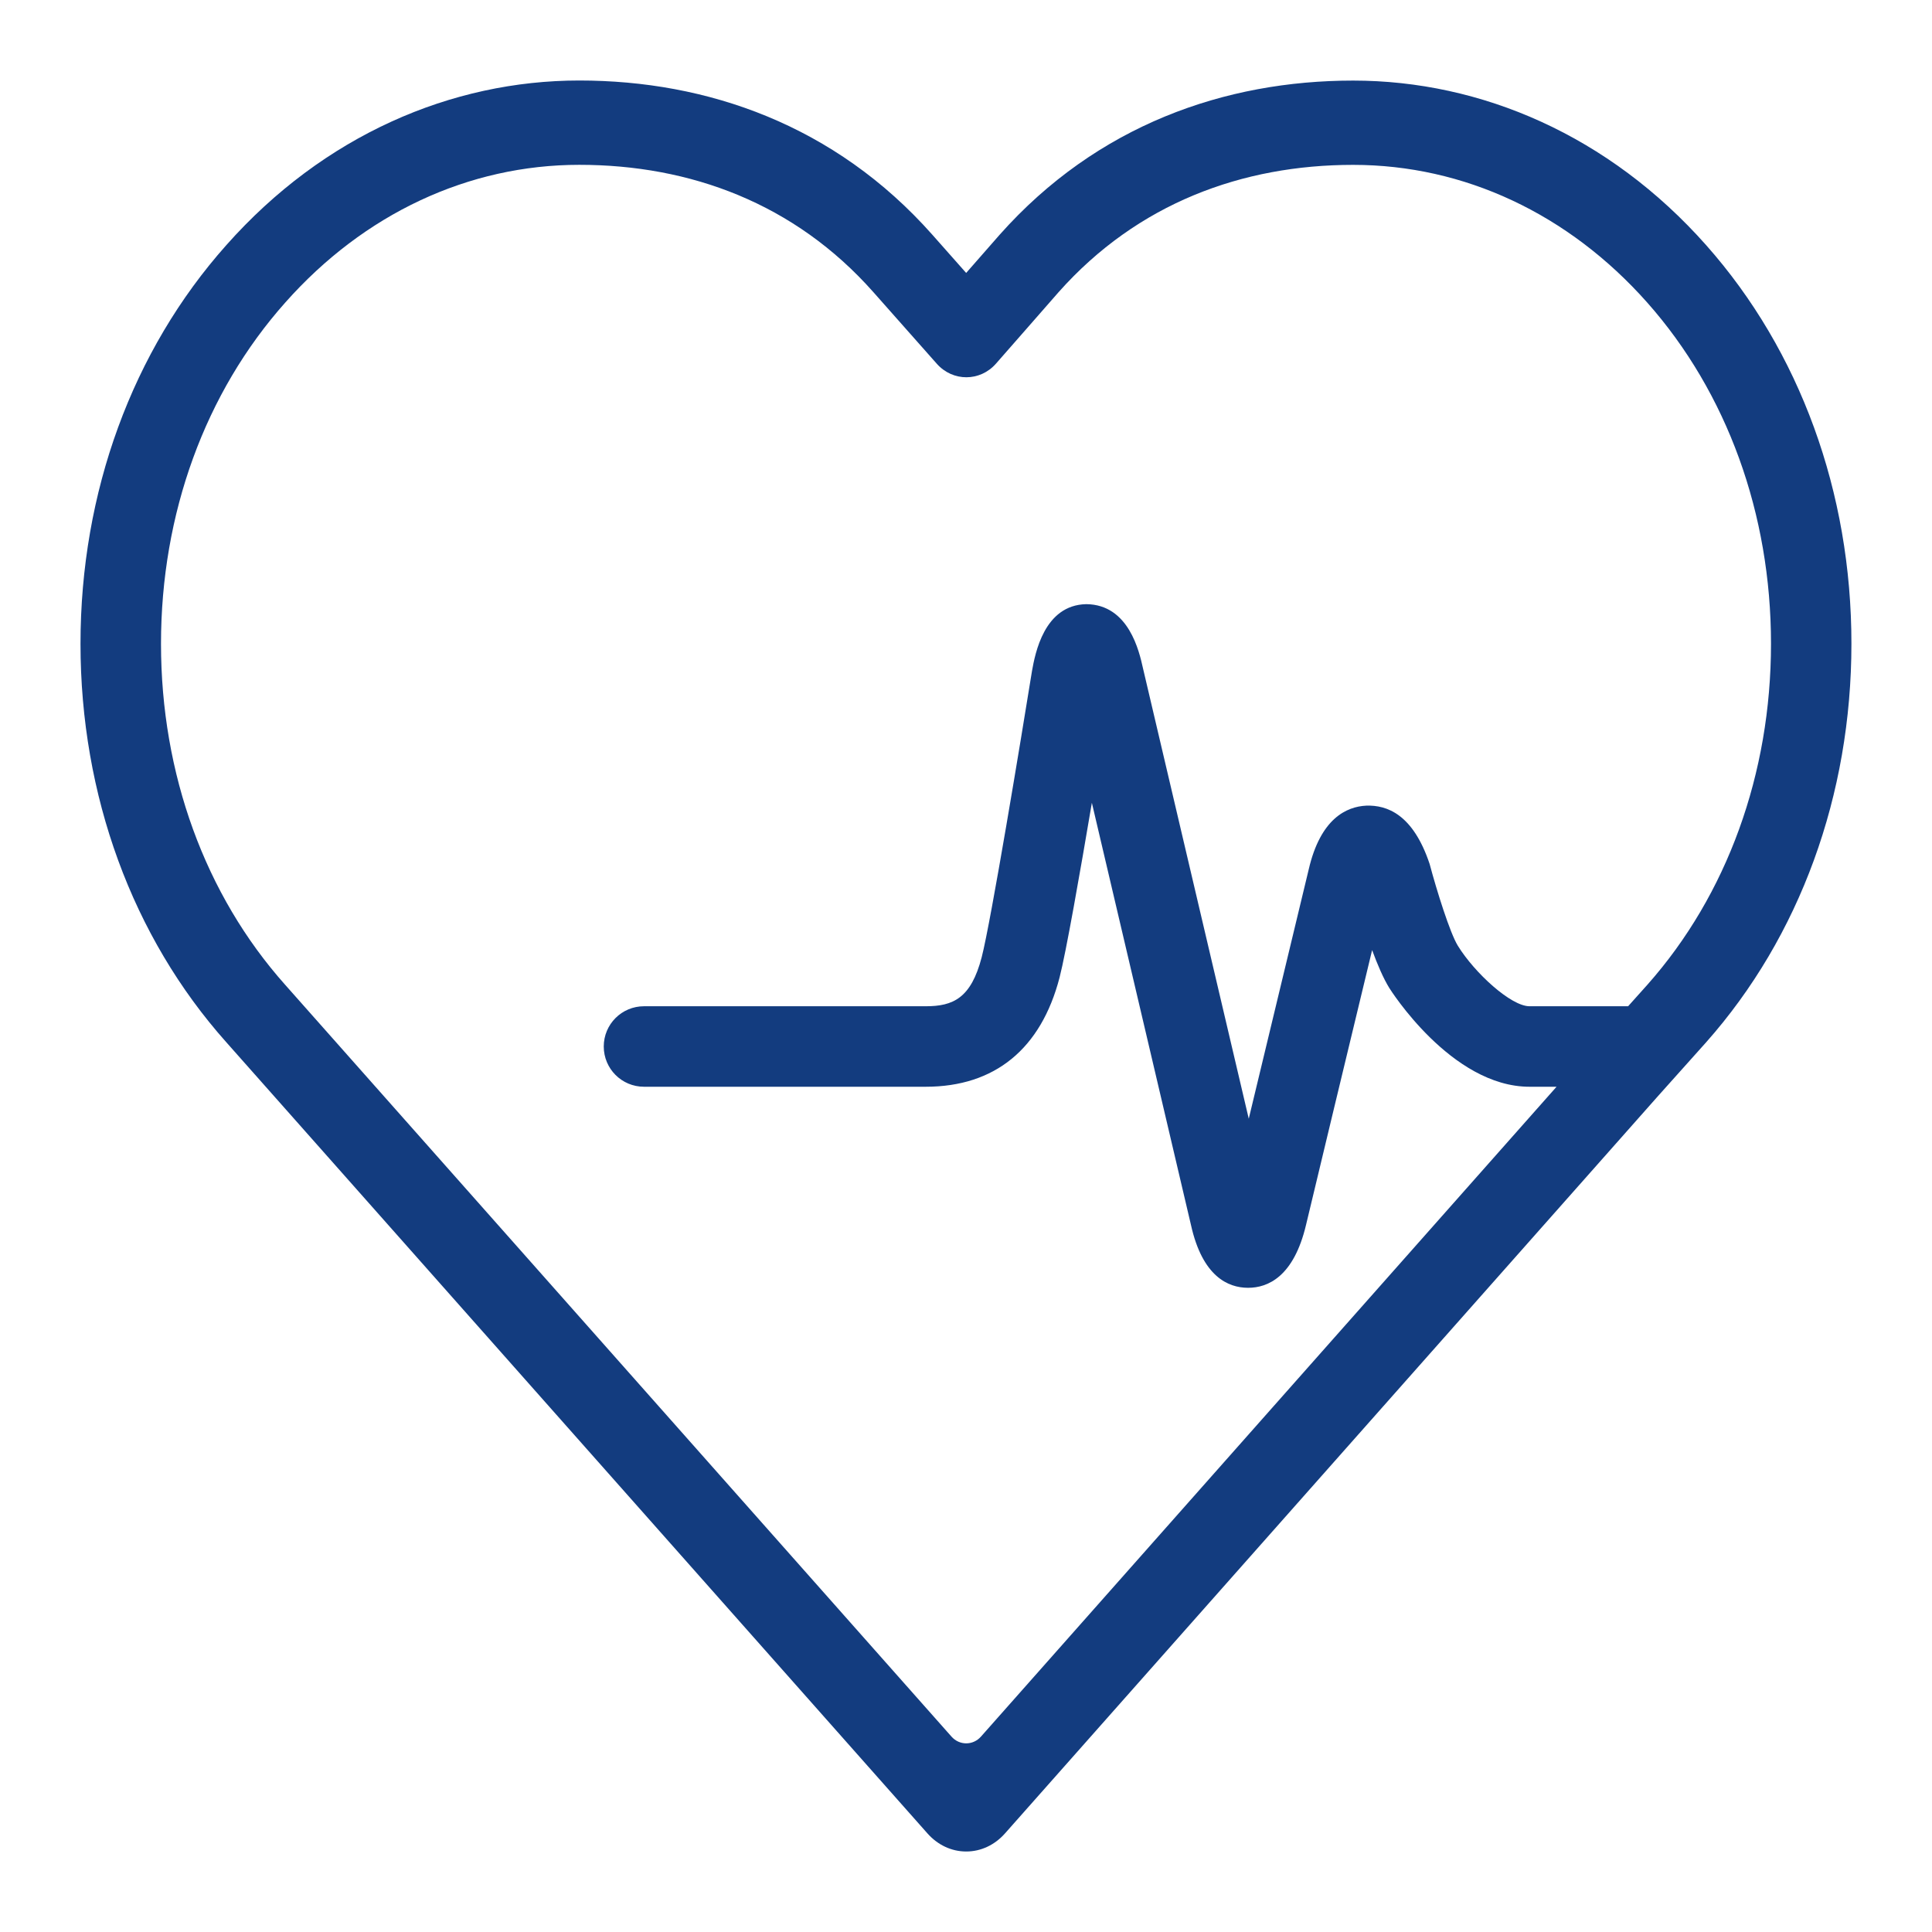 <?xml version="1.0" encoding="utf-8"?>
<!-- Generator: Adobe Illustrator 23.0.4, SVG Export Plug-In . SVG Version: 6.00 Build 0)  -->
<svg version="1.1" id="Ebene_1" xmlns="http://www.w3.org/2000/svg" xmlns:xlink="http://www.w3.org/1999/xlink" x="0px" y="0px"
	 viewBox="0 0 48 48" style="enable-background:new 0 0 48 48;" xml:space="preserve">
<style type="text/css">
	.st0{fill:#133C7F;}
</style>
<g id="Grid">
</g>
<g id="Icon">
	<path class="st0" d="M42.39,6.092c-2.416-2.727-5.593-4.09-8.771-4.09c-3.179,0-6.359,1.102-8.783,3.83l-0.832,0.949L23.162,5.83
		C20.744,3.102,17.567,2,14.392,2C11.215,2,8.04,3.364,5.623,6.09C3.287,8.712,2,12.23,2,15.994s1.287,7.282,3.622,9.9L23.04,45.548
		C23.297,45.839,23.64,46,24.005,46l0,0c0.365,0,0.708-0.16,0.966-0.452l16.217-18.311l1.2-1.341c2.328-2.625,3.61-6.143,3.61-9.902
		C46,12.235,44.718,8.717,42.39,6.092z M40.931,24.463L40.45,25H38c-0.46,0-1.364-0.828-1.781-1.504
		c-0.196-0.32-0.522-1.363-0.7-2.03c-0.414-1.24-1.062-1.467-1.575-1.45c-0.489,0.024-1.136,0.318-1.429,1.583
		c0,0-0.887,3.683-1.49,6.195l-2.63-11.2c-0.089-0.397-0.346-1.575-1.407-1.584c-1.051,0.021-1.272,1.238-1.348,1.658
		c-0.271,1.679-1.021,6.231-1.25,7.113C24.125,24.801,23.68,25,23,25h-7c-0.553,0-1,0.447-1,1s0.447,1,1,1h7
		c1.715,0,2.864-0.94,3.325-2.716c0.16-0.618,0.508-2.599,0.802-4.339l2.463,10.492c0.285,1.281,0.924,1.555,1.41,1.558
		c0.003,0,0.006,0,0.01,0c0.489,0,1.134-0.274,1.439-1.567c0.172-0.724,1.107-4.61,1.641-6.823c0.131,0.356,0.277,0.699,0.426,0.94
		C34.531,24.569,36.053,27,38,27h0.672l-14.3,16.145c-0.198,0.224-0.535,0.224-0.733,0L7.083,24.465C5.095,22.234,4,19.226,4,15.994
		c0-3.231,1.096-6.241,3.088-8.478c1.956-2.206,4.55-3.421,7.304-3.421s5.349,0.954,7.304,3.16l0.842,0.951l0.737,0.832
		c0.397,0.448,1.075,0.447,1.47-0.004l0.733-0.836L26.3,7.259c1.962-2.208,4.561-3.163,7.319-3.163c2.756,0,5.35,1.215,7.306,3.421
		C42.908,9.755,44,12.765,44,15.994S42.908,22.233,40.931,24.463z"/>
</g>
</svg>
